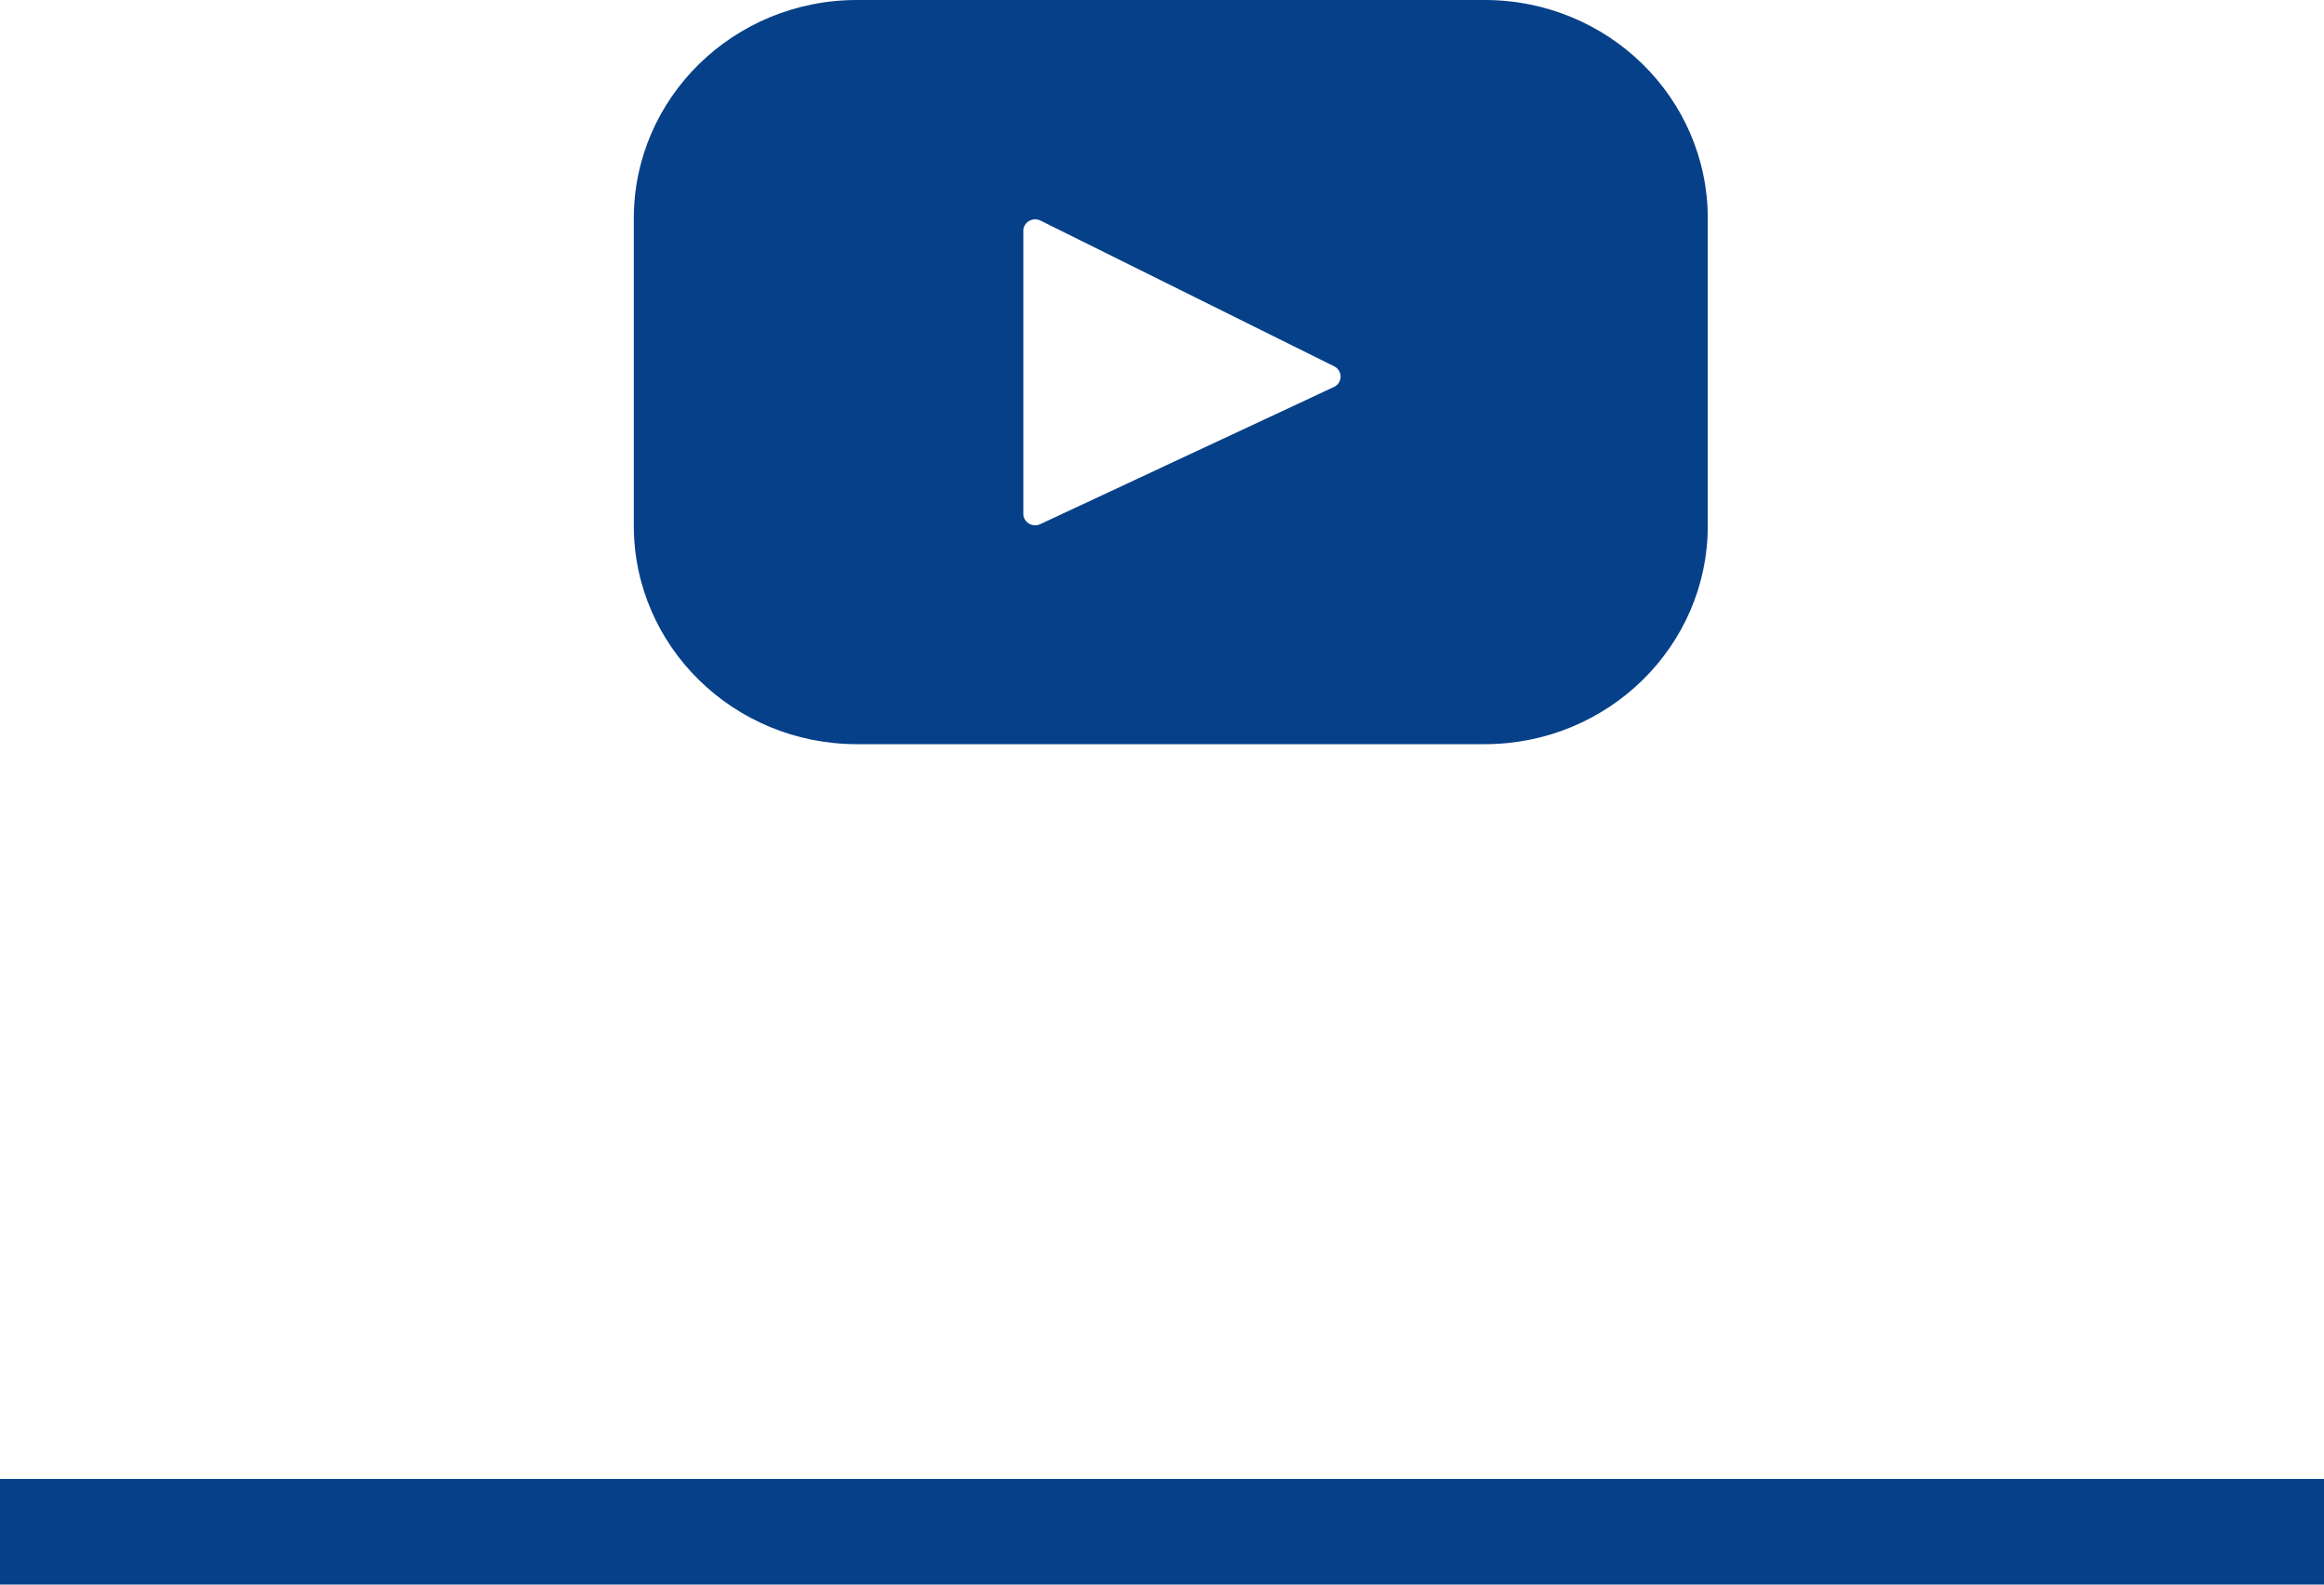 <?xml version="1.0" encoding="UTF-8"?>
<svg width="44px" height="30px" viewBox="0 0 44 30" version="1.1" xmlns="http://www.w3.org/2000/svg" xmlns:xlink="http://www.w3.org/1999/xlink">
    <title>Youtube</title>
    <desc>Youtube hover icon</desc>
    <g id="icons/social/youtube/hover" stroke="none" stroke-width="1" fill="none" fill-rule="evenodd">
        <g id="youtube-" transform="translate(12, 0)" fill="#064089" fill-rule="nonzero">
            <path d="M16.11,0 L4.223,0 C1.891,0 0,1.851 0,4.135 L0,9.954 C0,12.237 1.891,14.089 4.223,14.089 L16.11,14.089 C18.442,14.089 20.333,12.237 20.333,9.954 L20.333,4.135 C20.333,1.851 18.442,0 16.11,0 Z M13.254,7.327 L7.694,9.924 C7.546,9.993 7.375,9.888 7.375,9.727 L7.375,4.371 C7.375,4.208 7.55,4.103 7.699,4.176 L13.259,6.935 C13.424,7.017 13.421,7.249 13.254,7.327 Z" id="Shape"></path>
        </g>
        <rect id="facebook-underline" fill="#064089" x="0" y="28" width="44" height="2"></rect>
    </g>
</svg>
